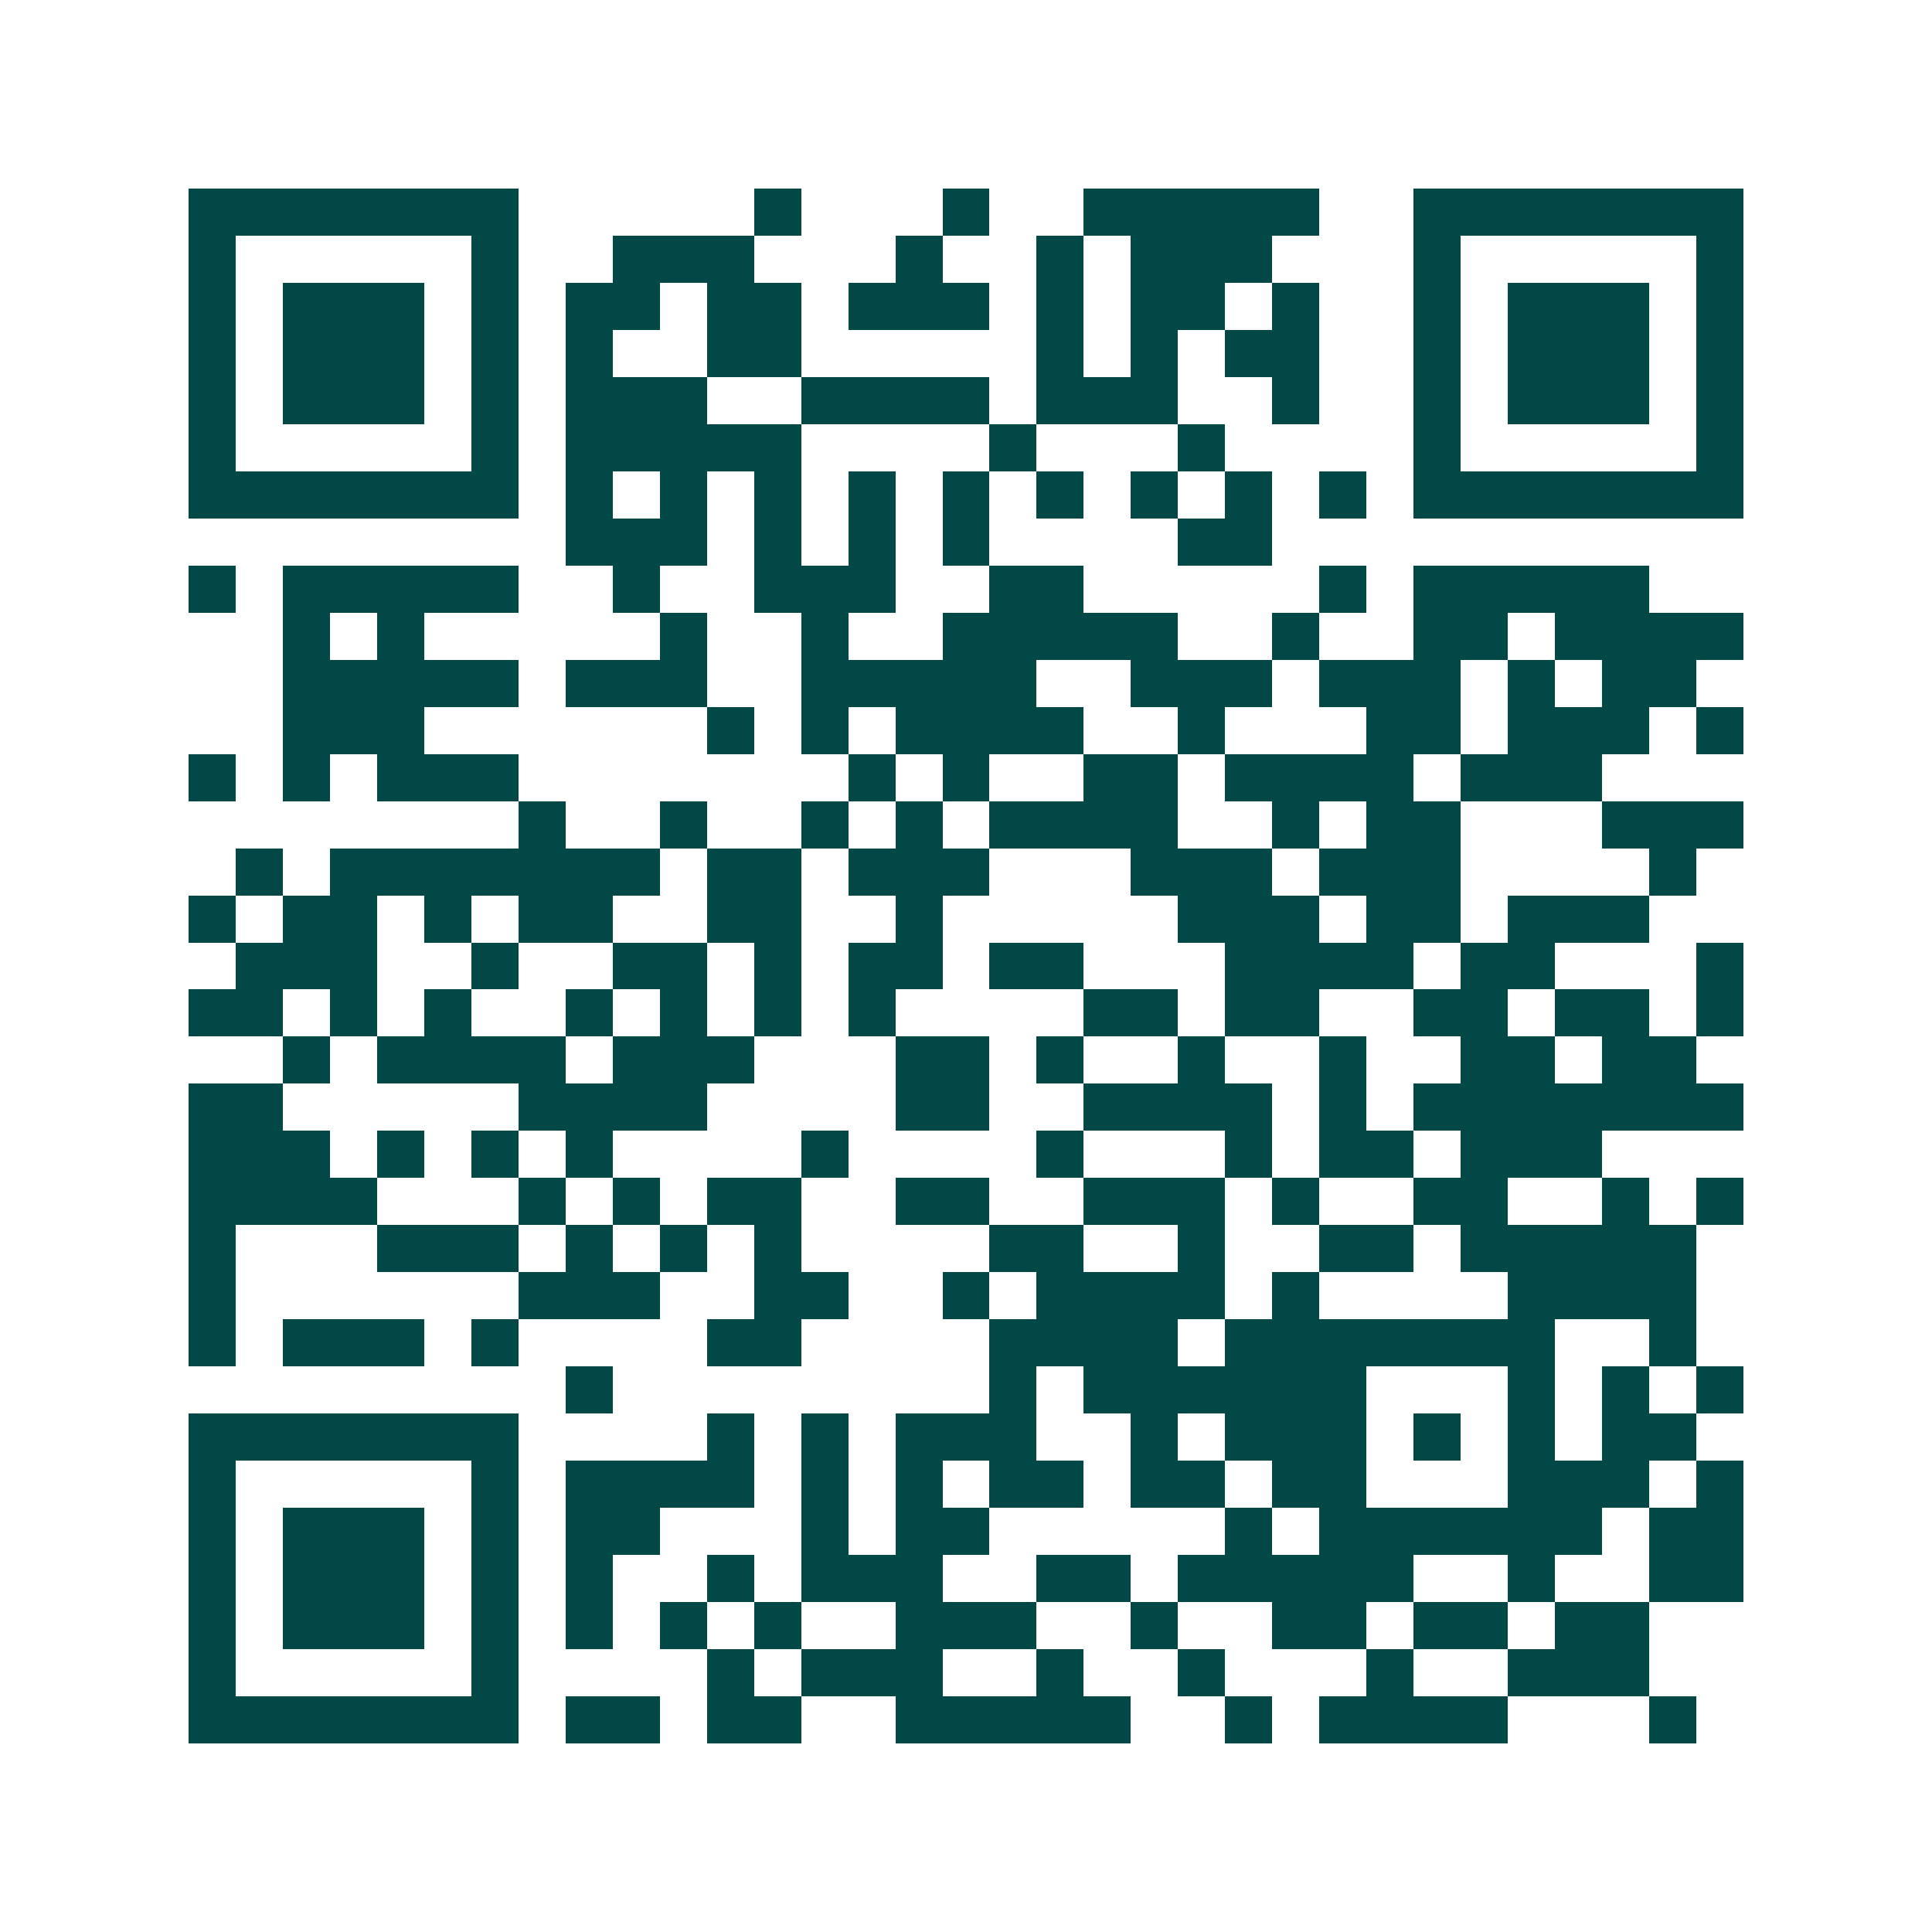 <svg xmlns="http://www.w3.org/2000/svg" width="200" height="200" viewBox="0 0 41 41" shape-rendering="crispEdges"><path fill="#ffffff" d="M0 0h41v41H0z"/><path stroke="#014847" d="M4 4.5h7m5 0h1m3 0h1m2 0h5m2 0h7M4 5.5h1m5 0h1m2 0h3m3 0h1m2 0h1m1 0h3m3 0h1m5 0h1M4 6.5h1m1 0h3m1 0h1m1 0h2m1 0h2m1 0h3m1 0h1m1 0h2m1 0h1m2 0h1m1 0h3m1 0h1M4 7.5h1m1 0h3m1 0h1m1 0h1m2 0h2m5 0h1m1 0h1m1 0h2m2 0h1m1 0h3m1 0h1M4 8.5h1m1 0h3m1 0h1m1 0h3m2 0h4m1 0h3m2 0h1m2 0h1m1 0h3m1 0h1M4 9.5h1m5 0h1m1 0h5m4 0h1m3 0h1m4 0h1m5 0h1M4 10.5h7m1 0h1m1 0h1m1 0h1m1 0h1m1 0h1m1 0h1m1 0h1m1 0h1m1 0h1m1 0h7M12 11.5h3m1 0h1m1 0h1m1 0h1m4 0h2M4 12.5h1m1 0h5m2 0h1m2 0h3m2 0h2m5 0h1m1 0h5M6 13.5h1m1 0h1m5 0h1m2 0h1m2 0h5m2 0h1m2 0h2m1 0h4M6 14.5h5m1 0h3m2 0h5m2 0h3m1 0h3m1 0h1m1 0h2M6 15.5h3m6 0h1m1 0h1m1 0h4m2 0h1m3 0h2m1 0h3m1 0h1M4 16.5h1m1 0h1m1 0h3m7 0h1m1 0h1m2 0h2m1 0h4m1 0h3M11 17.5h1m2 0h1m2 0h1m1 0h1m1 0h4m2 0h1m1 0h2m3 0h3M5 18.5h1m1 0h7m1 0h2m1 0h3m3 0h3m1 0h3m4 0h1M4 19.5h1m1 0h2m1 0h1m1 0h2m2 0h2m2 0h1m5 0h3m1 0h2m1 0h3M5 20.5h3m2 0h1m2 0h2m1 0h1m1 0h2m1 0h2m3 0h4m1 0h2m3 0h1M4 21.5h2m1 0h1m1 0h1m2 0h1m1 0h1m1 0h1m1 0h1m4 0h2m1 0h2m2 0h2m1 0h2m1 0h1M6 22.5h1m1 0h4m1 0h3m3 0h2m1 0h1m2 0h1m2 0h1m2 0h2m1 0h2M4 23.5h2m5 0h4m4 0h2m2 0h4m1 0h1m1 0h7M4 24.5h3m1 0h1m1 0h1m1 0h1m4 0h1m4 0h1m3 0h1m1 0h2m1 0h3M4 25.5h4m3 0h1m1 0h1m1 0h2m2 0h2m2 0h3m1 0h1m2 0h2m2 0h1m1 0h1M4 26.5h1m3 0h3m1 0h1m1 0h1m1 0h1m4 0h2m2 0h1m2 0h2m1 0h5M4 27.5h1m6 0h3m2 0h2m2 0h1m1 0h4m1 0h1m4 0h4M4 28.5h1m1 0h3m1 0h1m4 0h2m4 0h4m1 0h7m2 0h1M12 29.5h1m8 0h1m1 0h6m3 0h1m1 0h1m1 0h1M4 30.5h7m4 0h1m1 0h1m1 0h3m2 0h1m1 0h3m1 0h1m1 0h1m1 0h2M4 31.5h1m5 0h1m1 0h4m1 0h1m1 0h1m1 0h2m1 0h2m1 0h2m3 0h3m1 0h1M4 32.5h1m1 0h3m1 0h1m1 0h2m3 0h1m1 0h2m5 0h1m1 0h6m1 0h2M4 33.5h1m1 0h3m1 0h1m1 0h1m2 0h1m1 0h3m2 0h2m1 0h5m2 0h1m2 0h2M4 34.5h1m1 0h3m1 0h1m1 0h1m1 0h1m1 0h1m2 0h3m2 0h1m2 0h2m1 0h2m1 0h2M4 35.5h1m5 0h1m4 0h1m1 0h3m2 0h1m2 0h1m3 0h1m2 0h3M4 36.5h7m1 0h2m1 0h2m2 0h5m2 0h1m1 0h4m3 0h1"/></svg>
